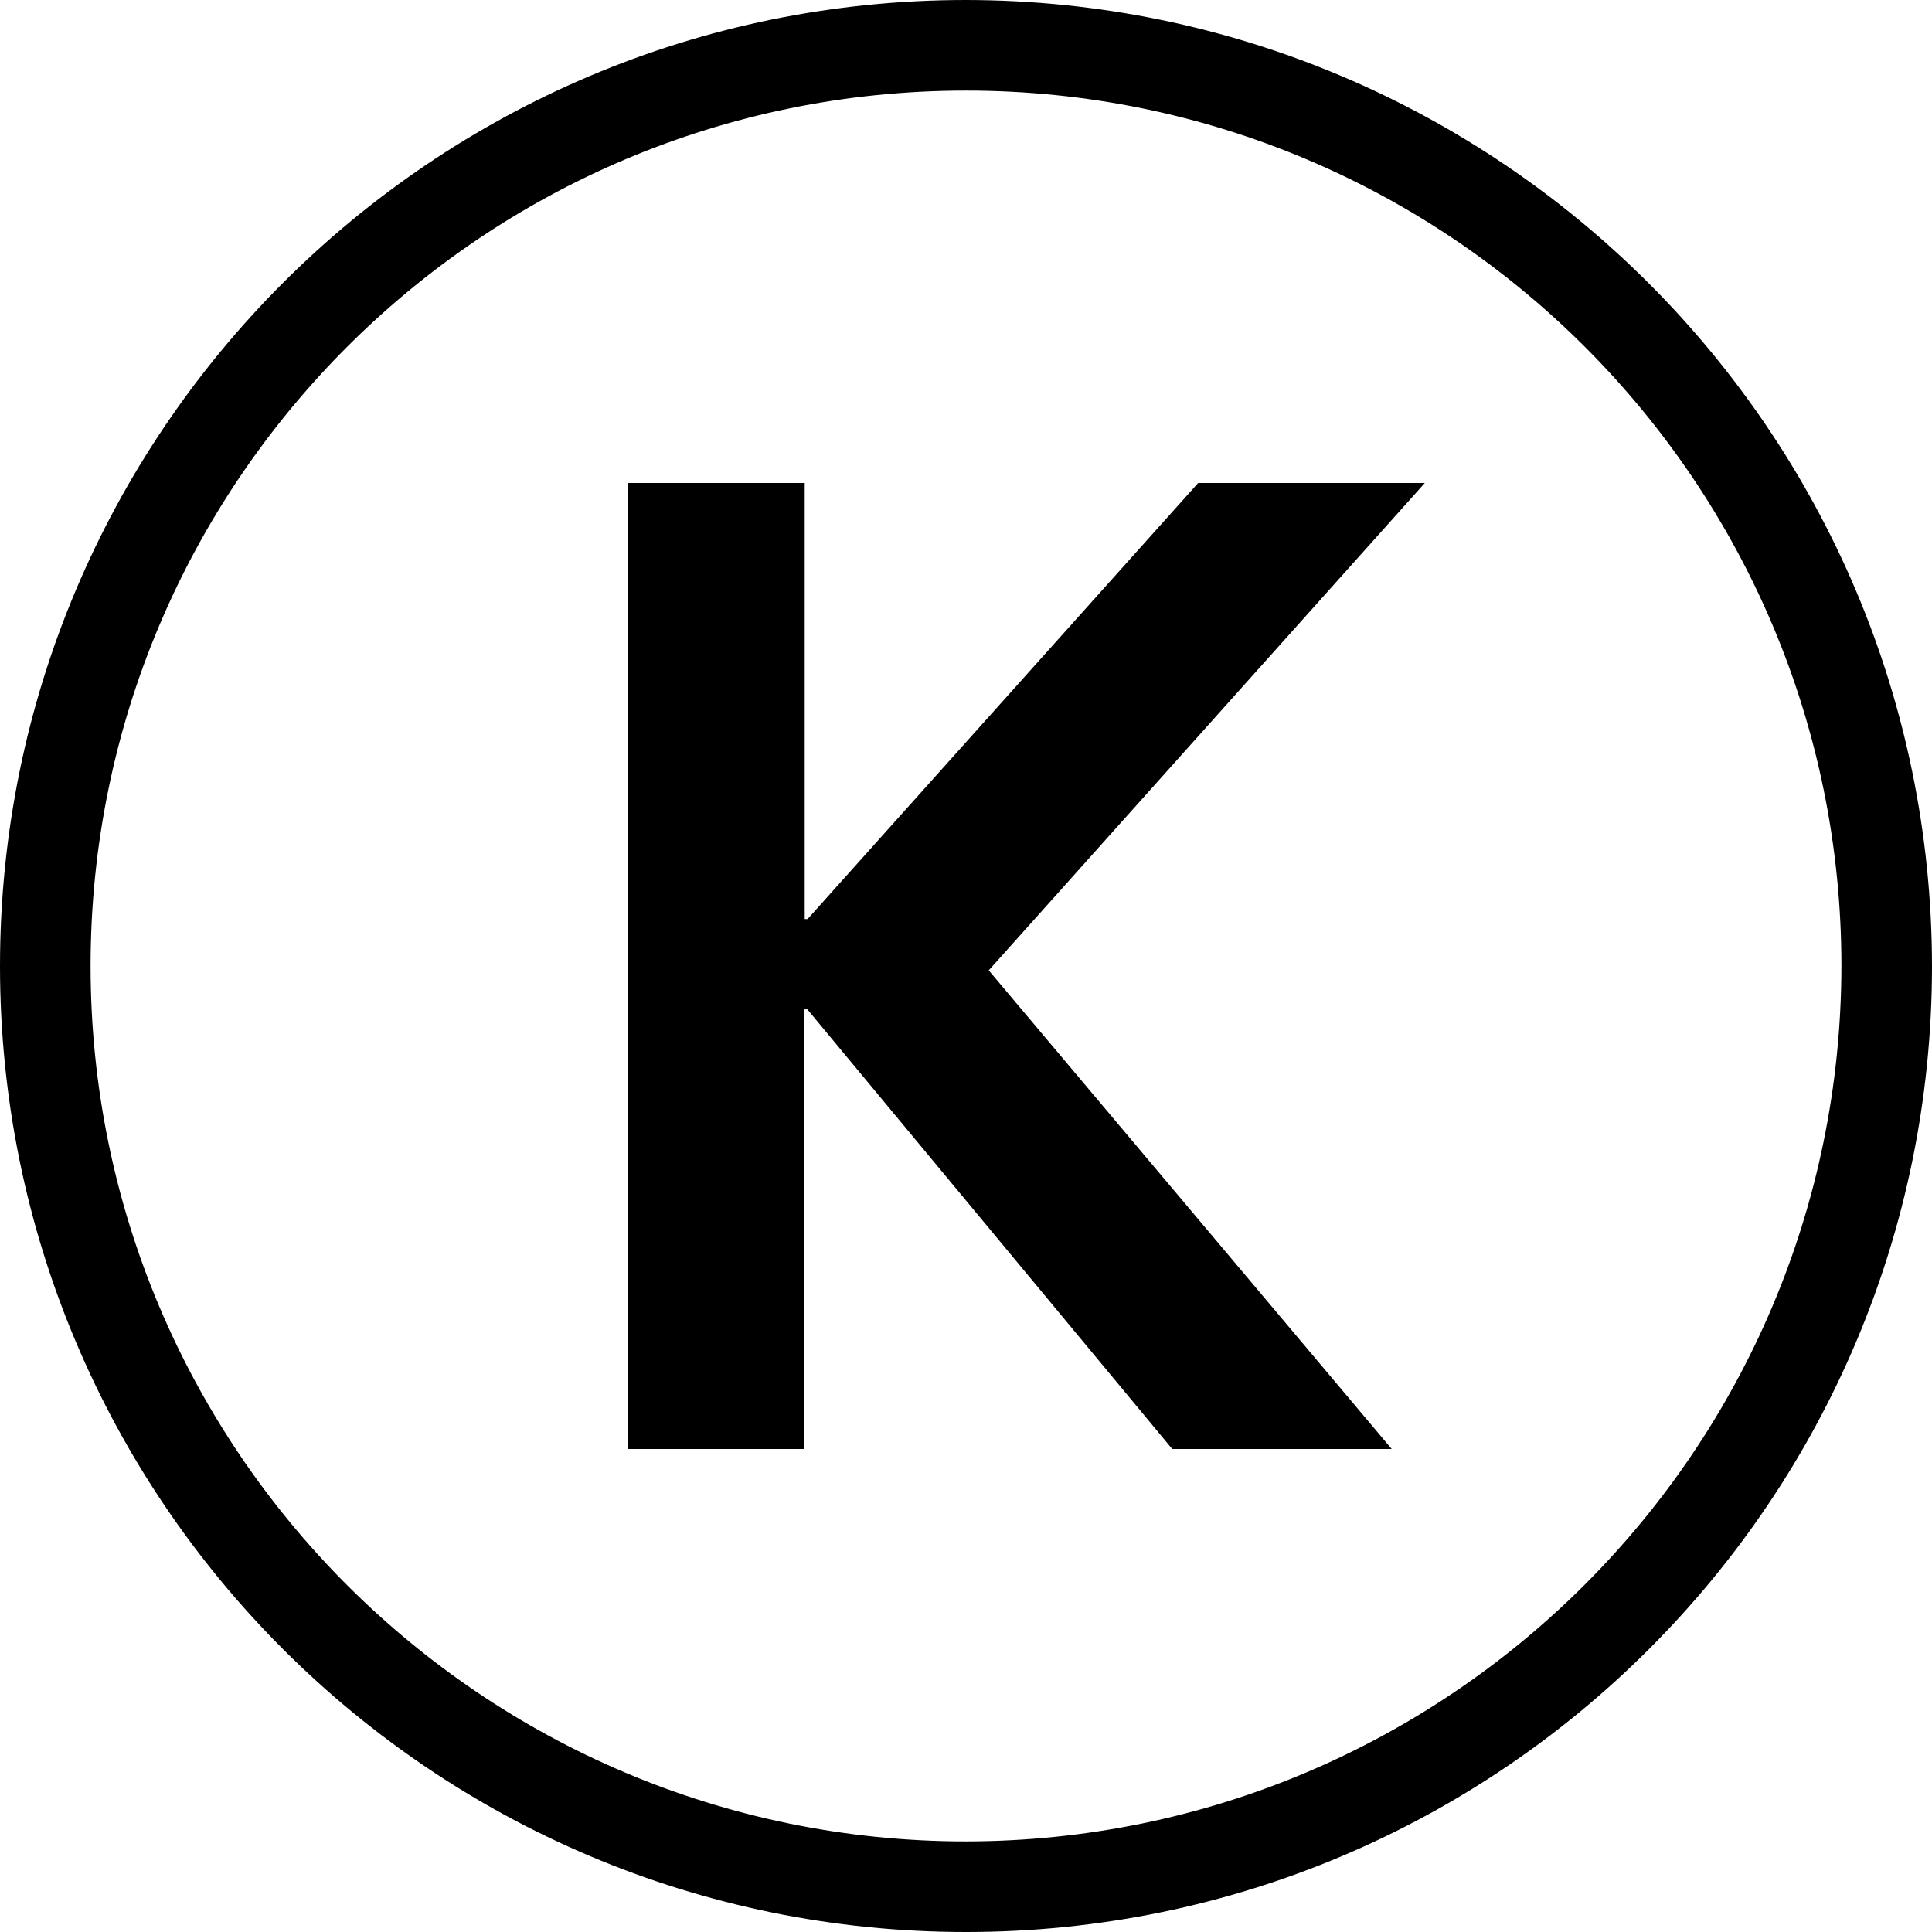 <svg width="330" height="330" viewBox="0 0 330 330" fill="none" xmlns="http://www.w3.org/2000/svg">
<path d="M165 0C73.873 0 0 73.873 0 165C0 256.127 73.873 330 165 330C256.127 330 330 256.127 330 165C329.893 73.916 256.084 0.107 165.01 0H165ZM165 314.528C82.418 314.528 15.472 247.582 15.472 165C15.472 82.418 82.418 15.472 165 15.472C247.582 15.472 314.528 82.418 314.528 165C314.426 247.541 247.541 314.426 165.01 314.528H165ZM107.241 82.5V247.5H137.412V172.401H137.902L200.225 247.5H237.713L168.885 165.745L243.37 82.5H204.656L137.94 156.986H137.45V82.5H107.241Z" fill="black"/>
</svg>
